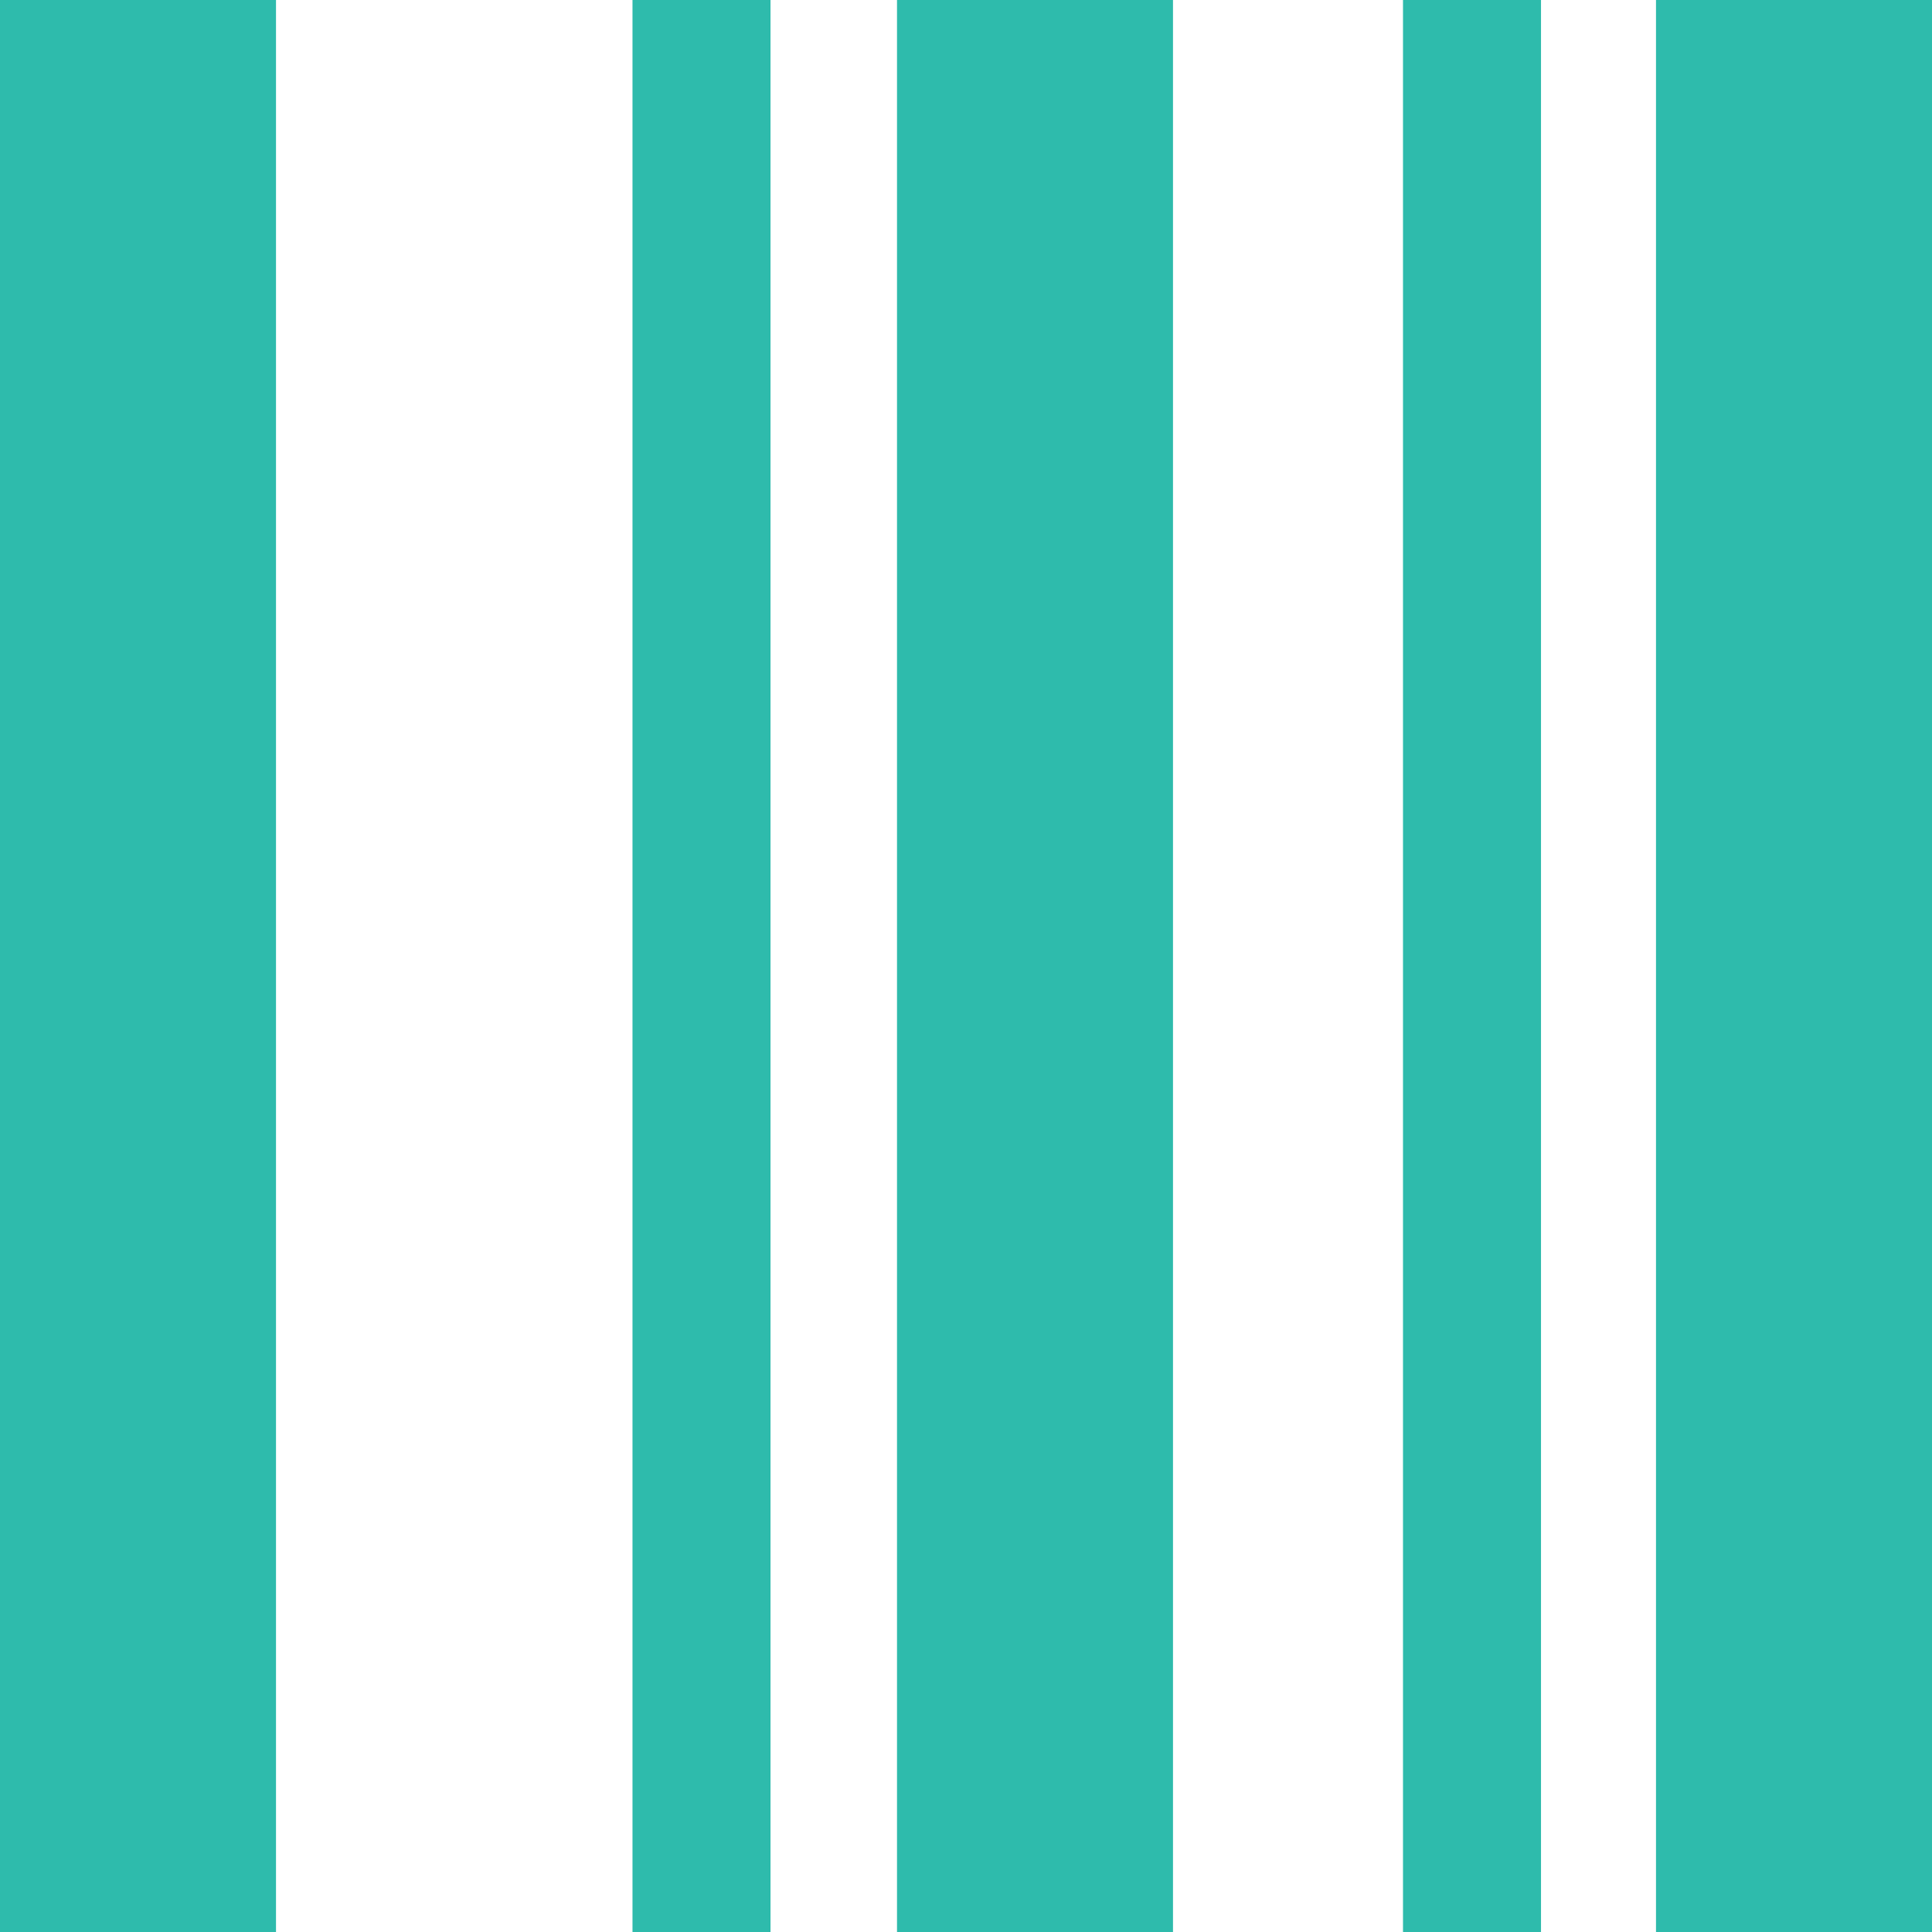 <svg width="100" height="100" viewBox="0 0 100 100" fill="none" xmlns="http://www.w3.org/2000/svg">
<g clip-path="url(#clip0_1341_66)">
<path d="M14.286 0H0V100H14.286V0Z" fill="#2EBBAC"/>
<path d="M39.881 0H32.738V100H39.881V0Z" fill="#2EBBAC"/>
<path d="M60.714 0H46.429V100H60.714V0Z" fill="#2EBBAC"/>
<path d="M79.762 0H72.619V100H79.762V0Z" fill="#2EBBAC"/>
<path d="M100 0H85.714V100H100V0Z" fill="#2EBBAC"/>
</g>
<defs>
<clipPath id="clip0_1341_66">
<rect width="100" height="100" fill="white"/>
</clipPath>
</defs>
</svg>
